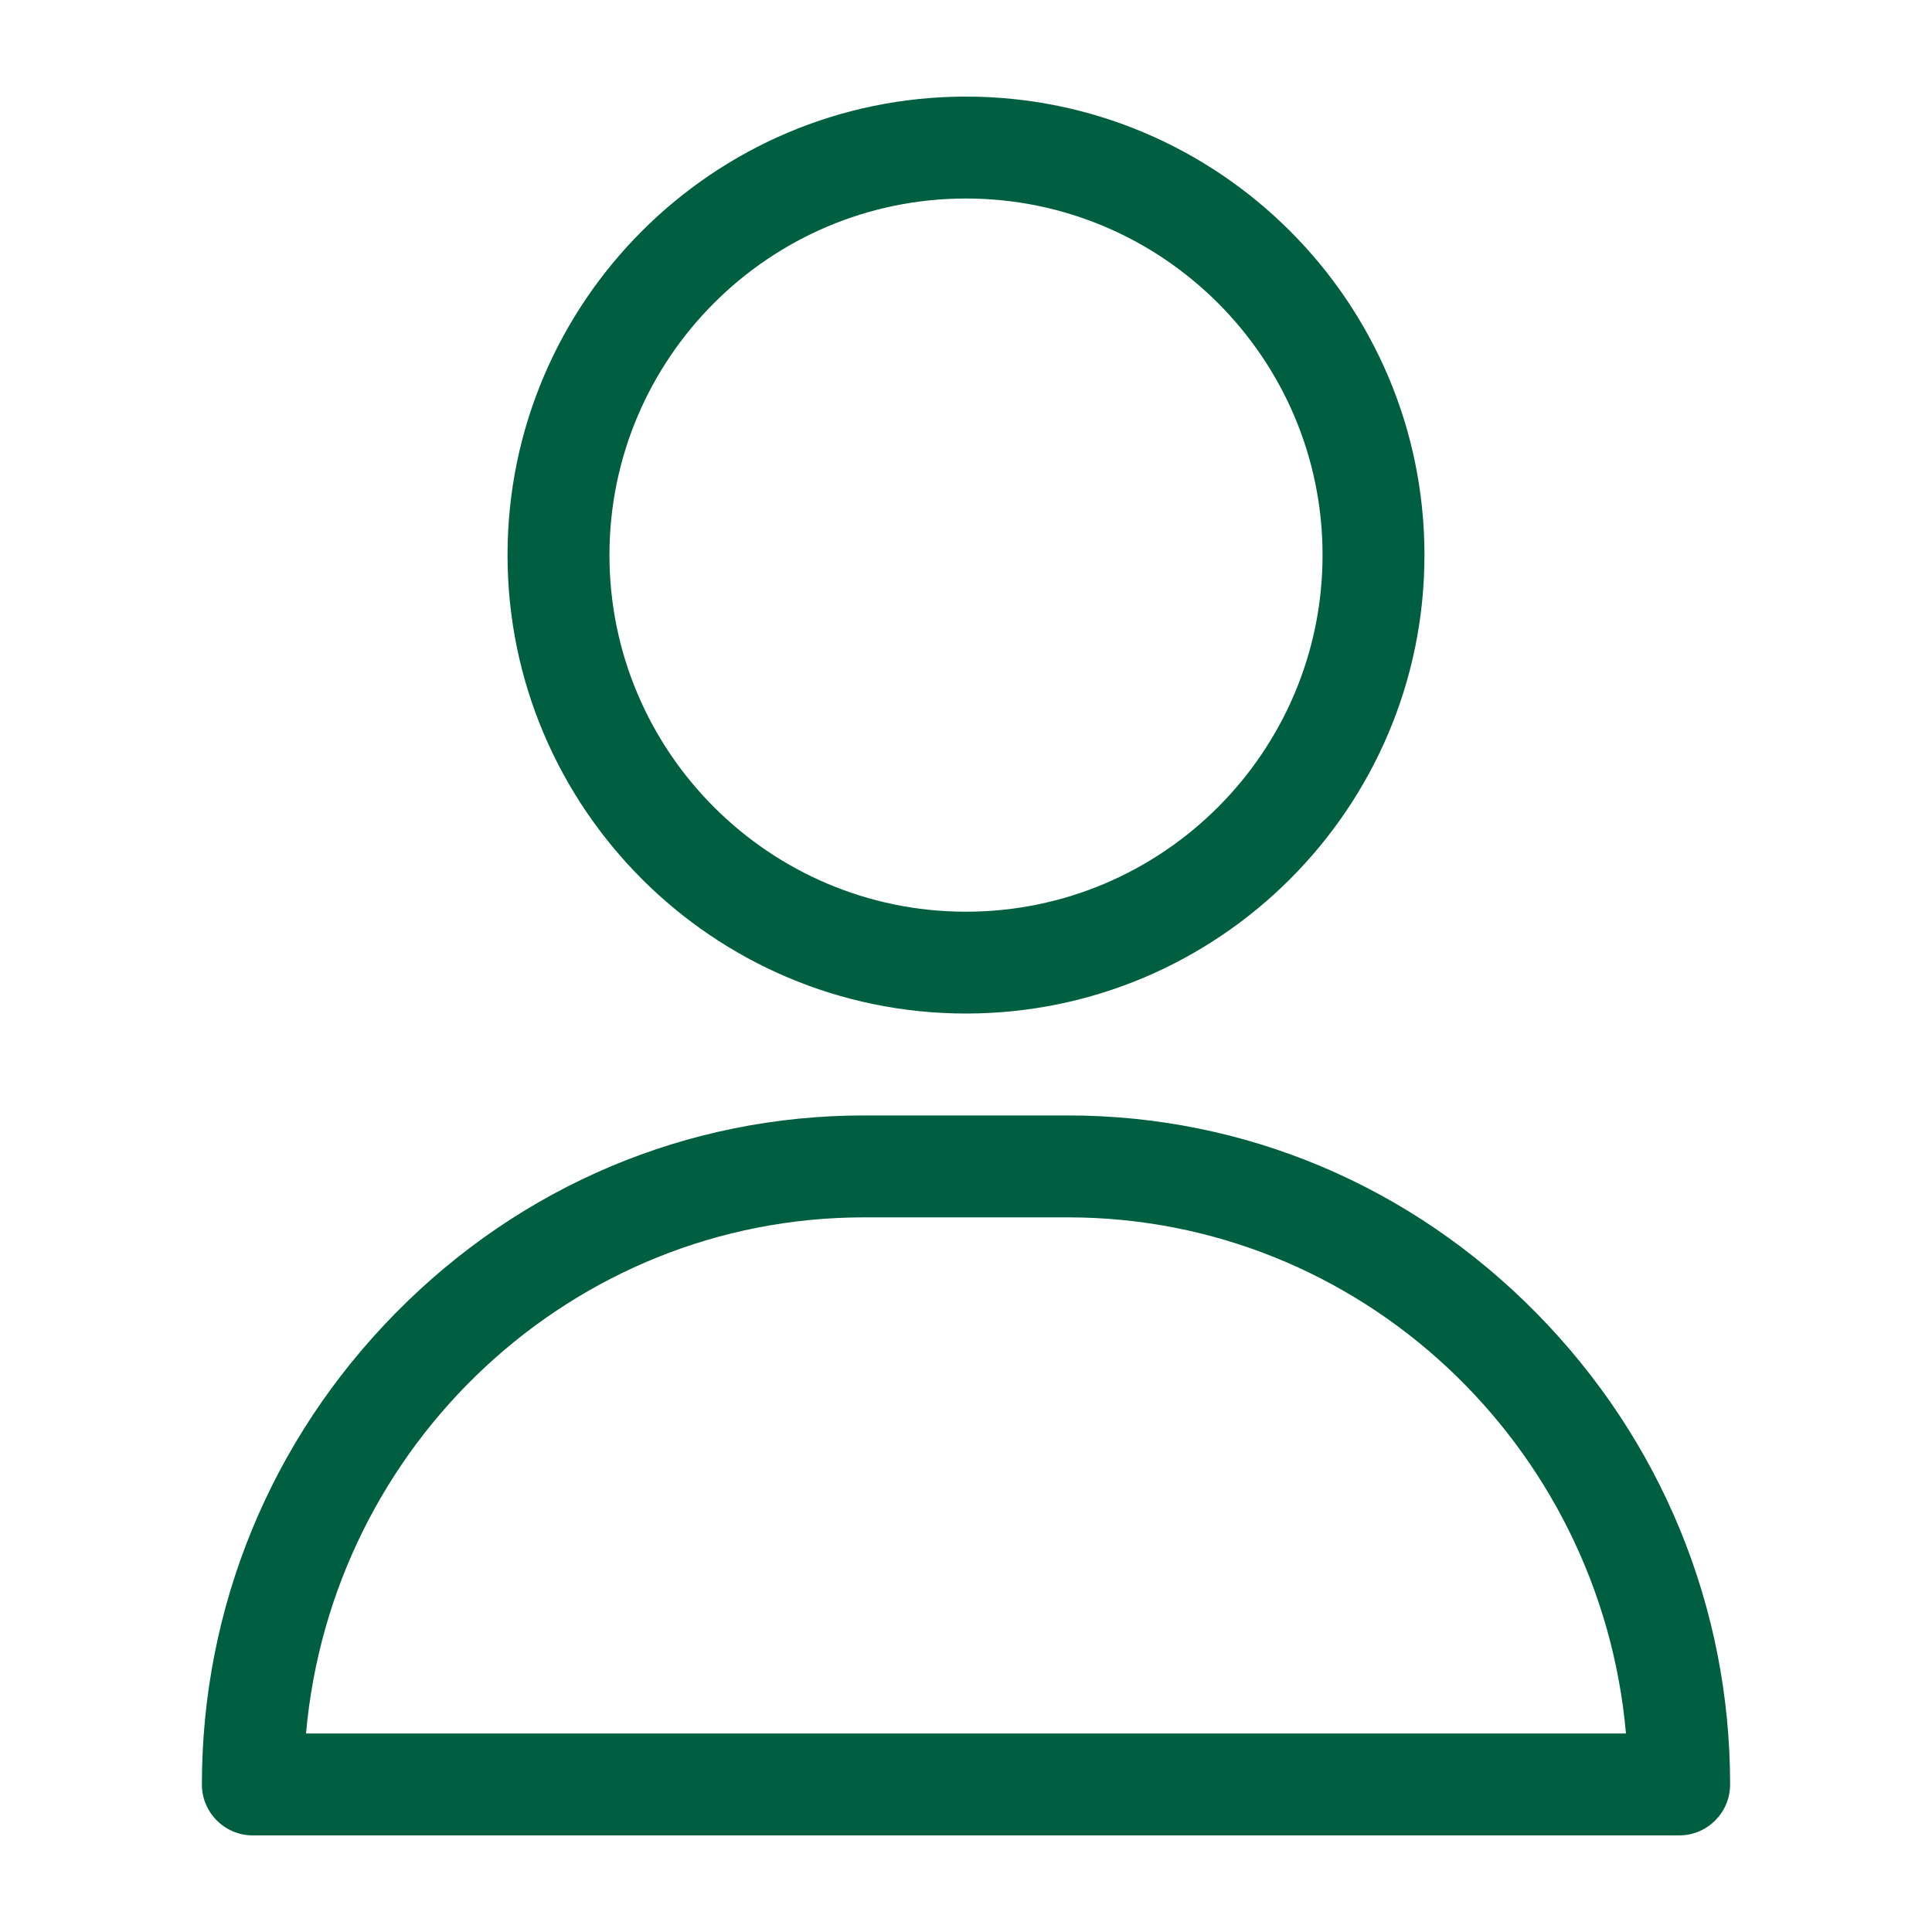 <svg width="20" height="20" viewBox="0 0 20 20" fill="none" xmlns="http://www.w3.org/2000/svg">
<path d="M10 1C7.383 1 5.254 3.129 5.254 5.746C5.254 8.363 7.383 10.492 10 10.492C12.617 10.492 14.746 8.363 14.746 5.746C14.746 3.129 12.617 1 10 1ZM10 9.438C7.965 9.438 6.309 7.782 6.309 5.746C6.309 3.711 7.965 2.055 10 2.055C12.035 2.055 13.691 3.711 13.691 5.746C13.691 7.782 12.035 9.438 10 9.438Z" fill="#005F41"/>
<path d="M15.905 13.593C14.606 12.273 12.883 11.547 11.055 11.547H8.945C7.117 11.547 5.394 12.273 4.095 13.593C2.802 14.906 2.09 16.639 2.09 18.473C2.09 18.764 2.326 19 2.617 19H17.383C17.674 19 17.91 18.764 17.91 18.473C17.91 16.639 17.198 14.906 15.905 13.593ZM3.168 17.945C3.432 14.954 5.922 12.602 8.945 12.602H11.055C14.078 12.602 16.568 14.954 16.832 17.945H3.168Z" fill="#005F41"/>
</svg>
